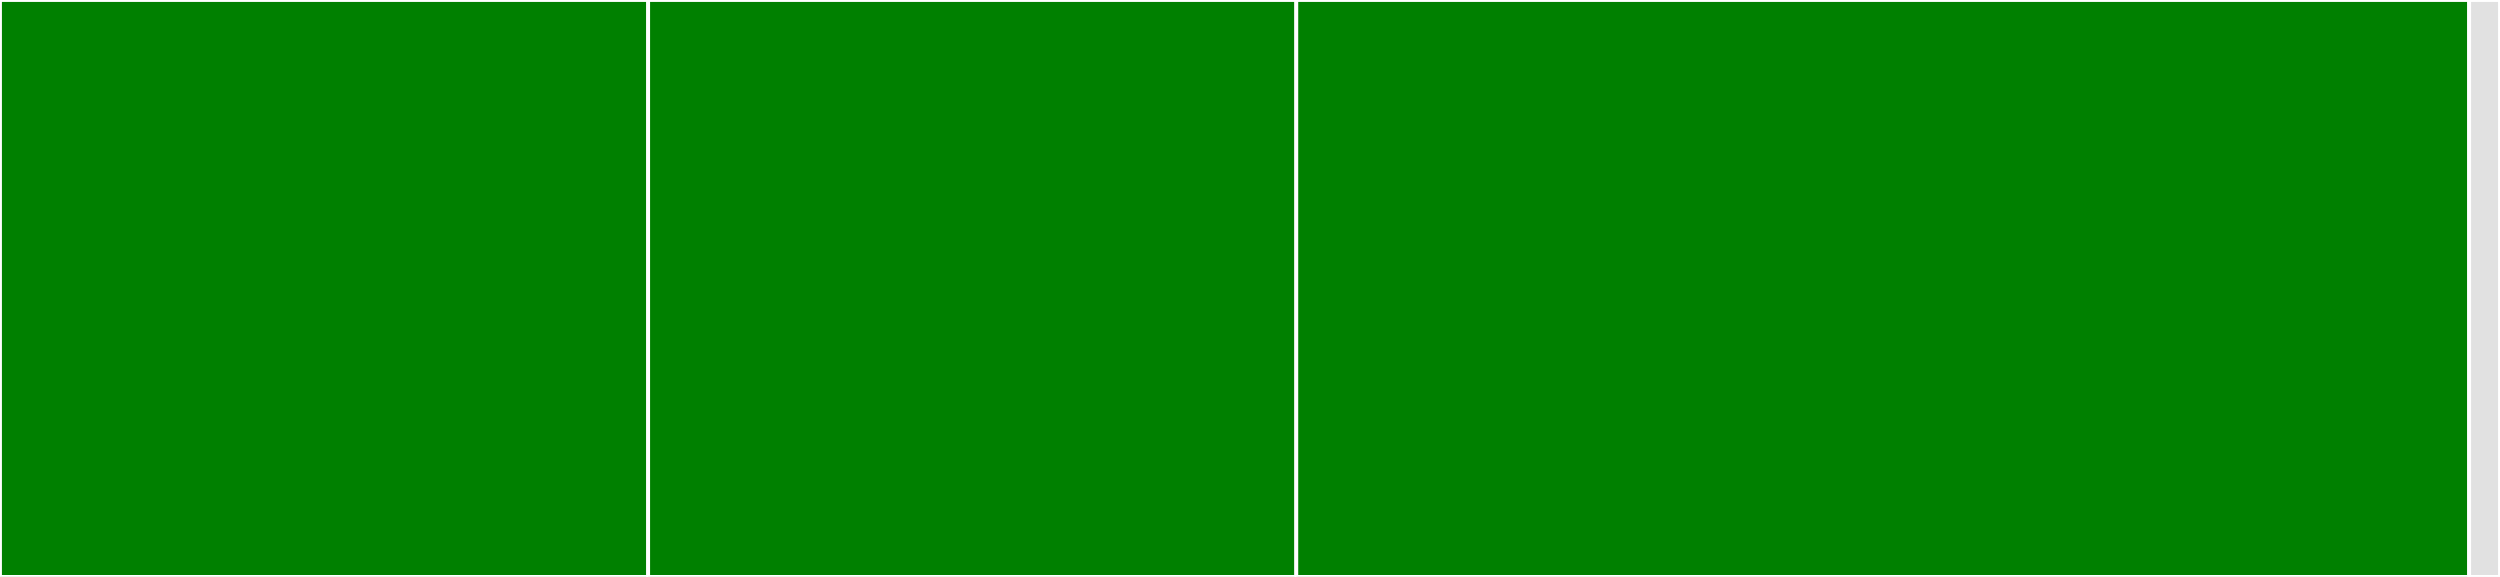 <svg baseProfile="full" width="650" height="150" viewBox="0 0 650 150" version="1.1"
xmlns="http://www.w3.org/2000/svg" xmlns:ev="http://www.w3.org/2001/xml-events"
xmlns:xlink="http://www.w3.org/1999/xlink">

<rect x="0" y="0" width="650" height="150" fill="#333333" stroke="none"/>

<style>rect.s{mask:url(#mask);}</style>
<defs>
  <pattern id="white" width="4" height="4" patternUnits="userSpaceOnUse" patternTransform="rotate(45)">
    <rect width="2" height="2" transform="translate(0,0)" fill="white"></rect>
  </pattern>
  <mask id="mask">
    <rect x="0" y="0" width="100%" height="100%" fill="url(#white)"></rect>
  </mask>
</defs>

<rect x="0" y="0" width="168.519" height="150.0" fill="green" stroke="white" stroke-width="1" class=" tooltipped" data-content="utils/misc.ts"><title>utils/misc.ts</title></rect>
<rect x="168.519" y="0" width="168.519" height="150.0" fill="green" stroke="white" stroke-width="1" class=" tooltipped" data-content="utils/workflow.ts"><title>utils/workflow.ts</title></rect>
<rect x="337.037" y="0" width="304.938" height="150.0" fill="green" stroke="white" stroke-width="1" class=" tooltipped" data-content="process.ts"><title>process.ts</title></rect>
<rect x="641.975" y="0" width="8.025" height="150" fill="#e1e1e1" stroke="white" stroke-width="1" class=" tooltipped" data-content="constant.ts"><title>constant.ts</title></rect>
</svg>